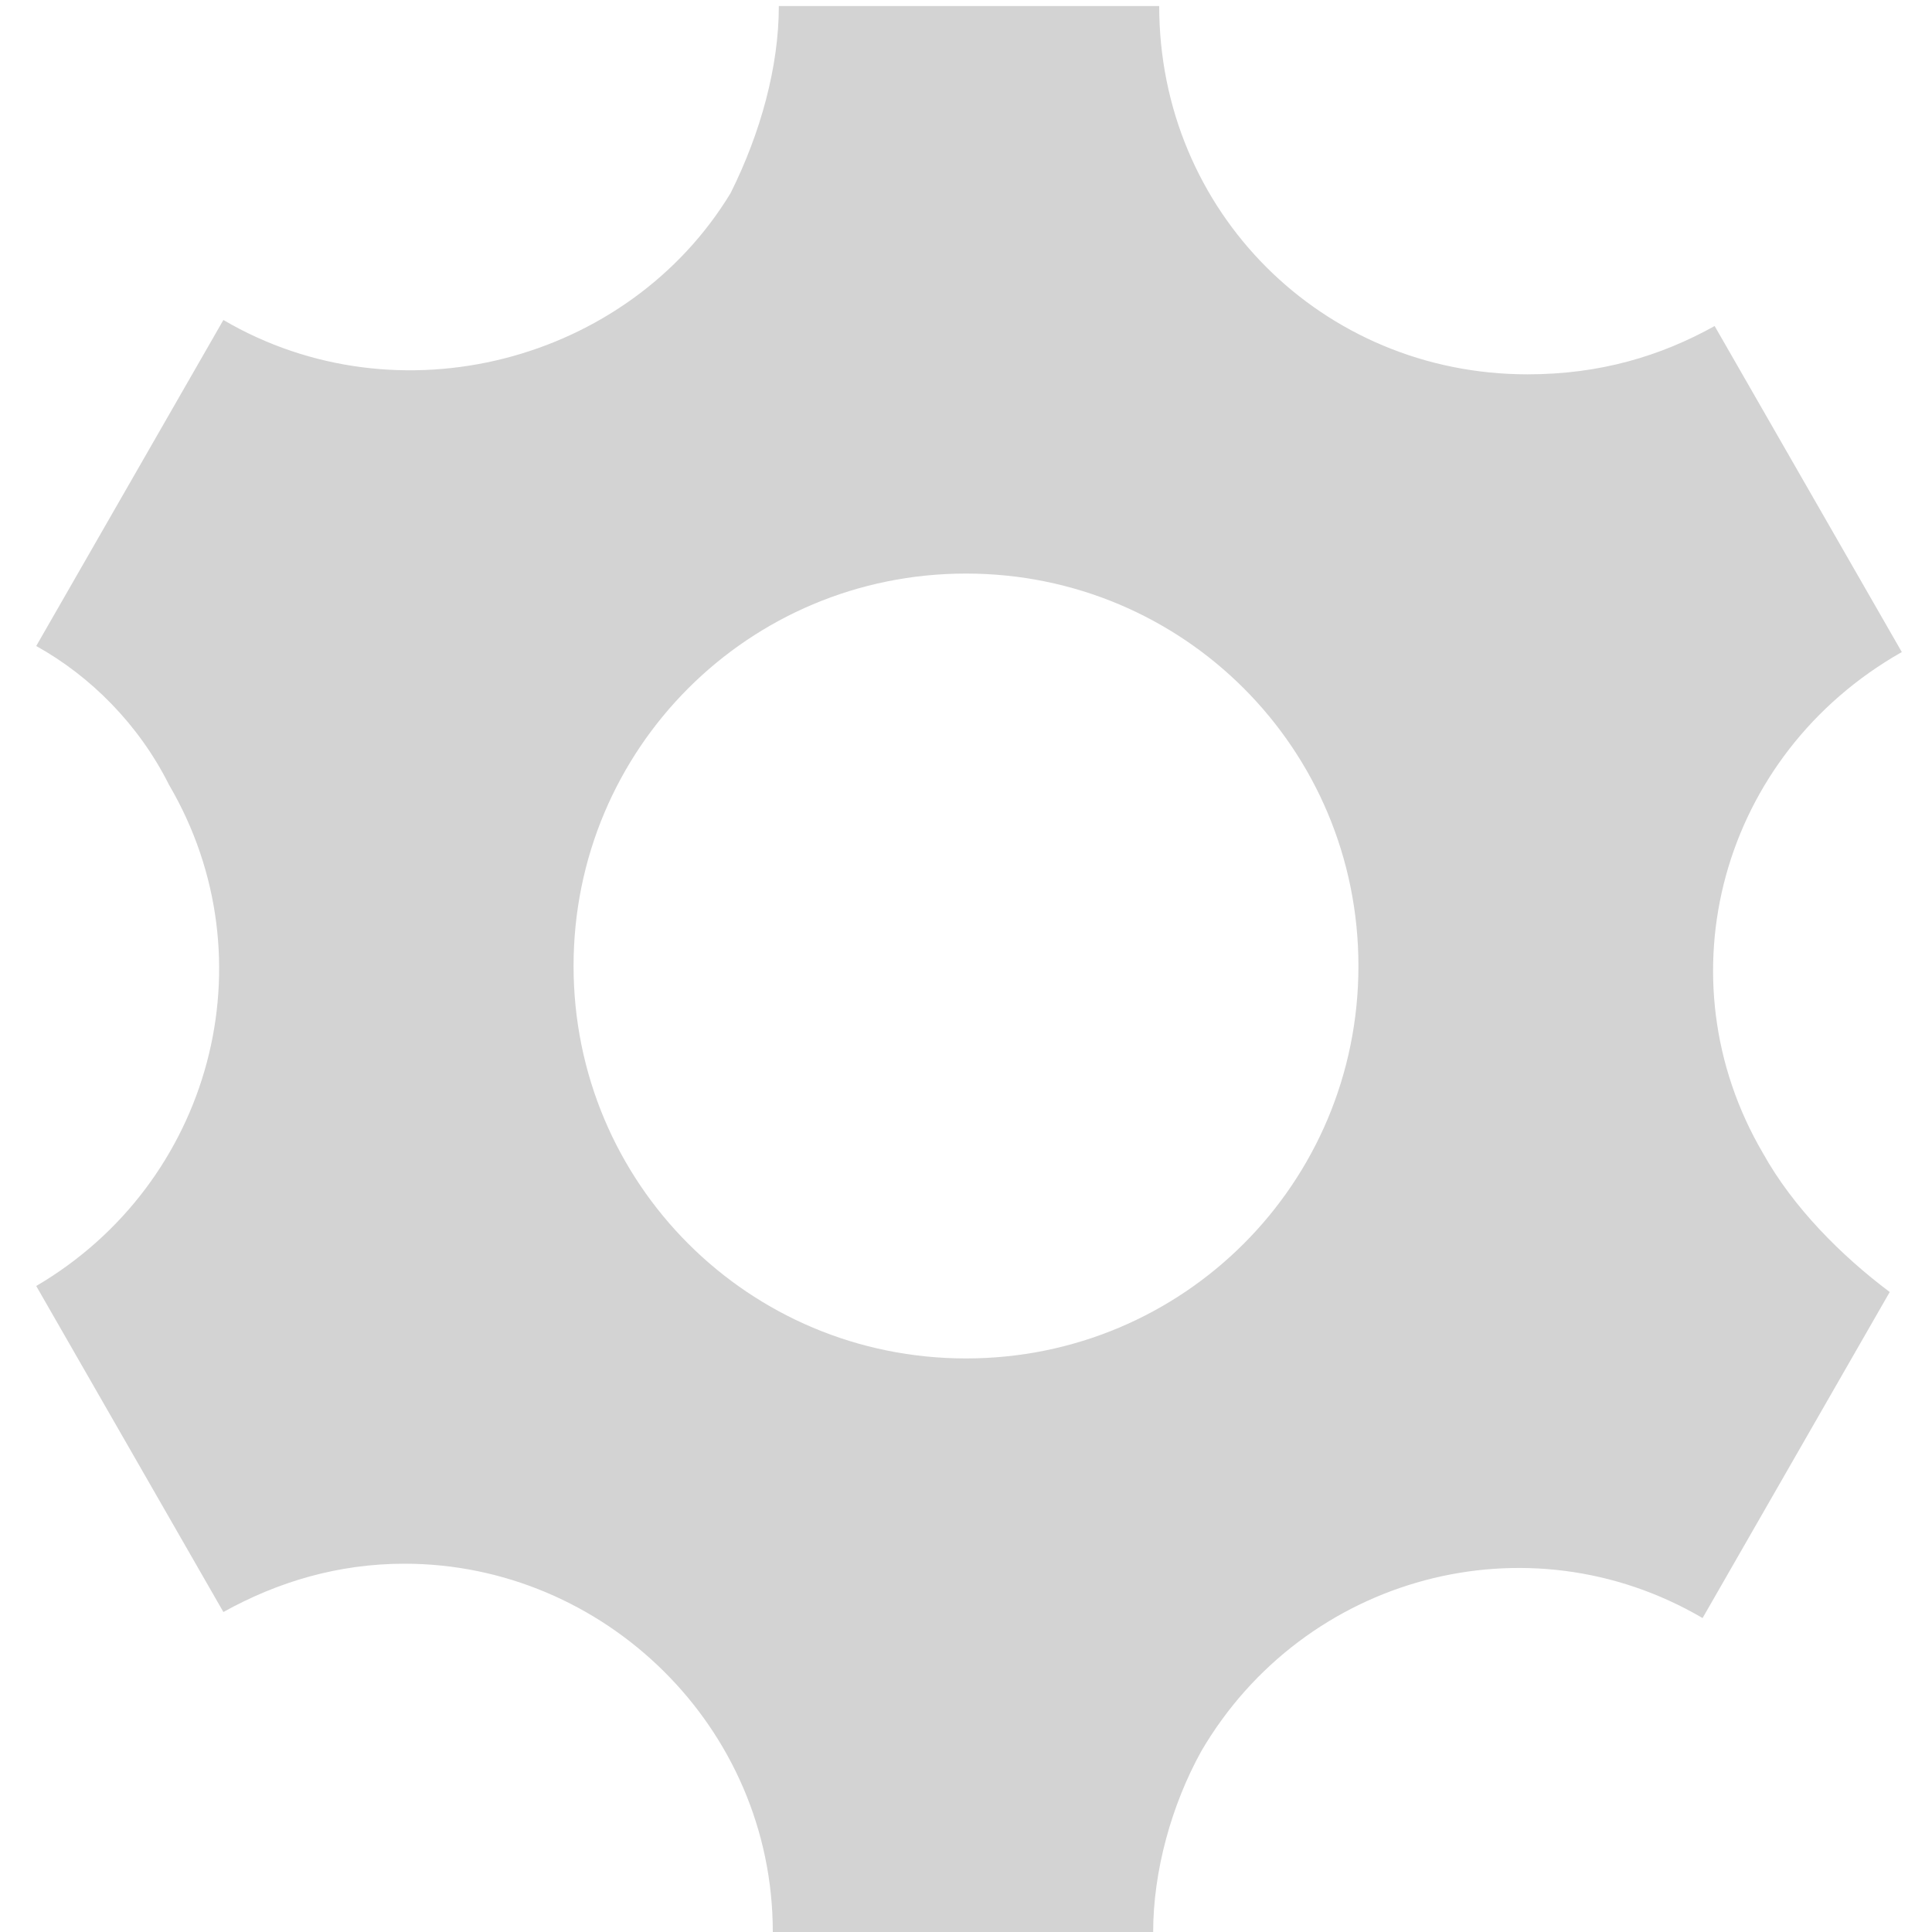 <?xml version="1.0" encoding="utf-8"?>
<!-- Generator: Adobe Illustrator 24.2.1, SVG Export Plug-In . SVG Version: 6.00 Build 0)  -->
<svg version="1.1" id="Ebene_1" xmlns="http://www.w3.org/2000/svg" xmlns:xlink="http://www.w3.org/1999/xlink" x="0px" y="0px"
	 viewBox="0 0 32 32" style="enable-background:new 0 0 32 32;" xml:space="preserve">
<style type="text/css">
	.st0{fill:#D3D3D3;}
</style>
<path class="st0" d="M29.2,19.1c-1.7-2.9-0.7-6.6,2.3-8.3l-3.1-5.4c-0.9,0.5-1.9,0.8-3.1,0.8c-3.4,0-6.1-2.7-6.1-6.1h-6.3
	c0,1-0.3,2.1-0.8,3.1C10.4,6,6.6,7,3.7,5.3l-3.1,5.4C1.5,11.2,2.3,12,2.8,13c1.7,2.9,0.7,6.6-2.2,8.3l3.1,5.4c0.9-0.5,1.9-0.8,3-0.8
	c3.3,0,6.1,2.7,6.1,6.1h6.3c0-1,0.3-2.1,0.8-3c1.7-2.9,5.4-3.9,8.3-2.2l3.1-5.4C30.5,20.8,29.7,20,29.2,19.1L29.2,19.1z M16,22.5
	c-3.6,0-6.5-2.9-6.5-6.5s2.9-6.5,6.5-6.5s6.5,2.9,6.5,6.5S19.6,22.5,16,22.5z"/>
</svg>

